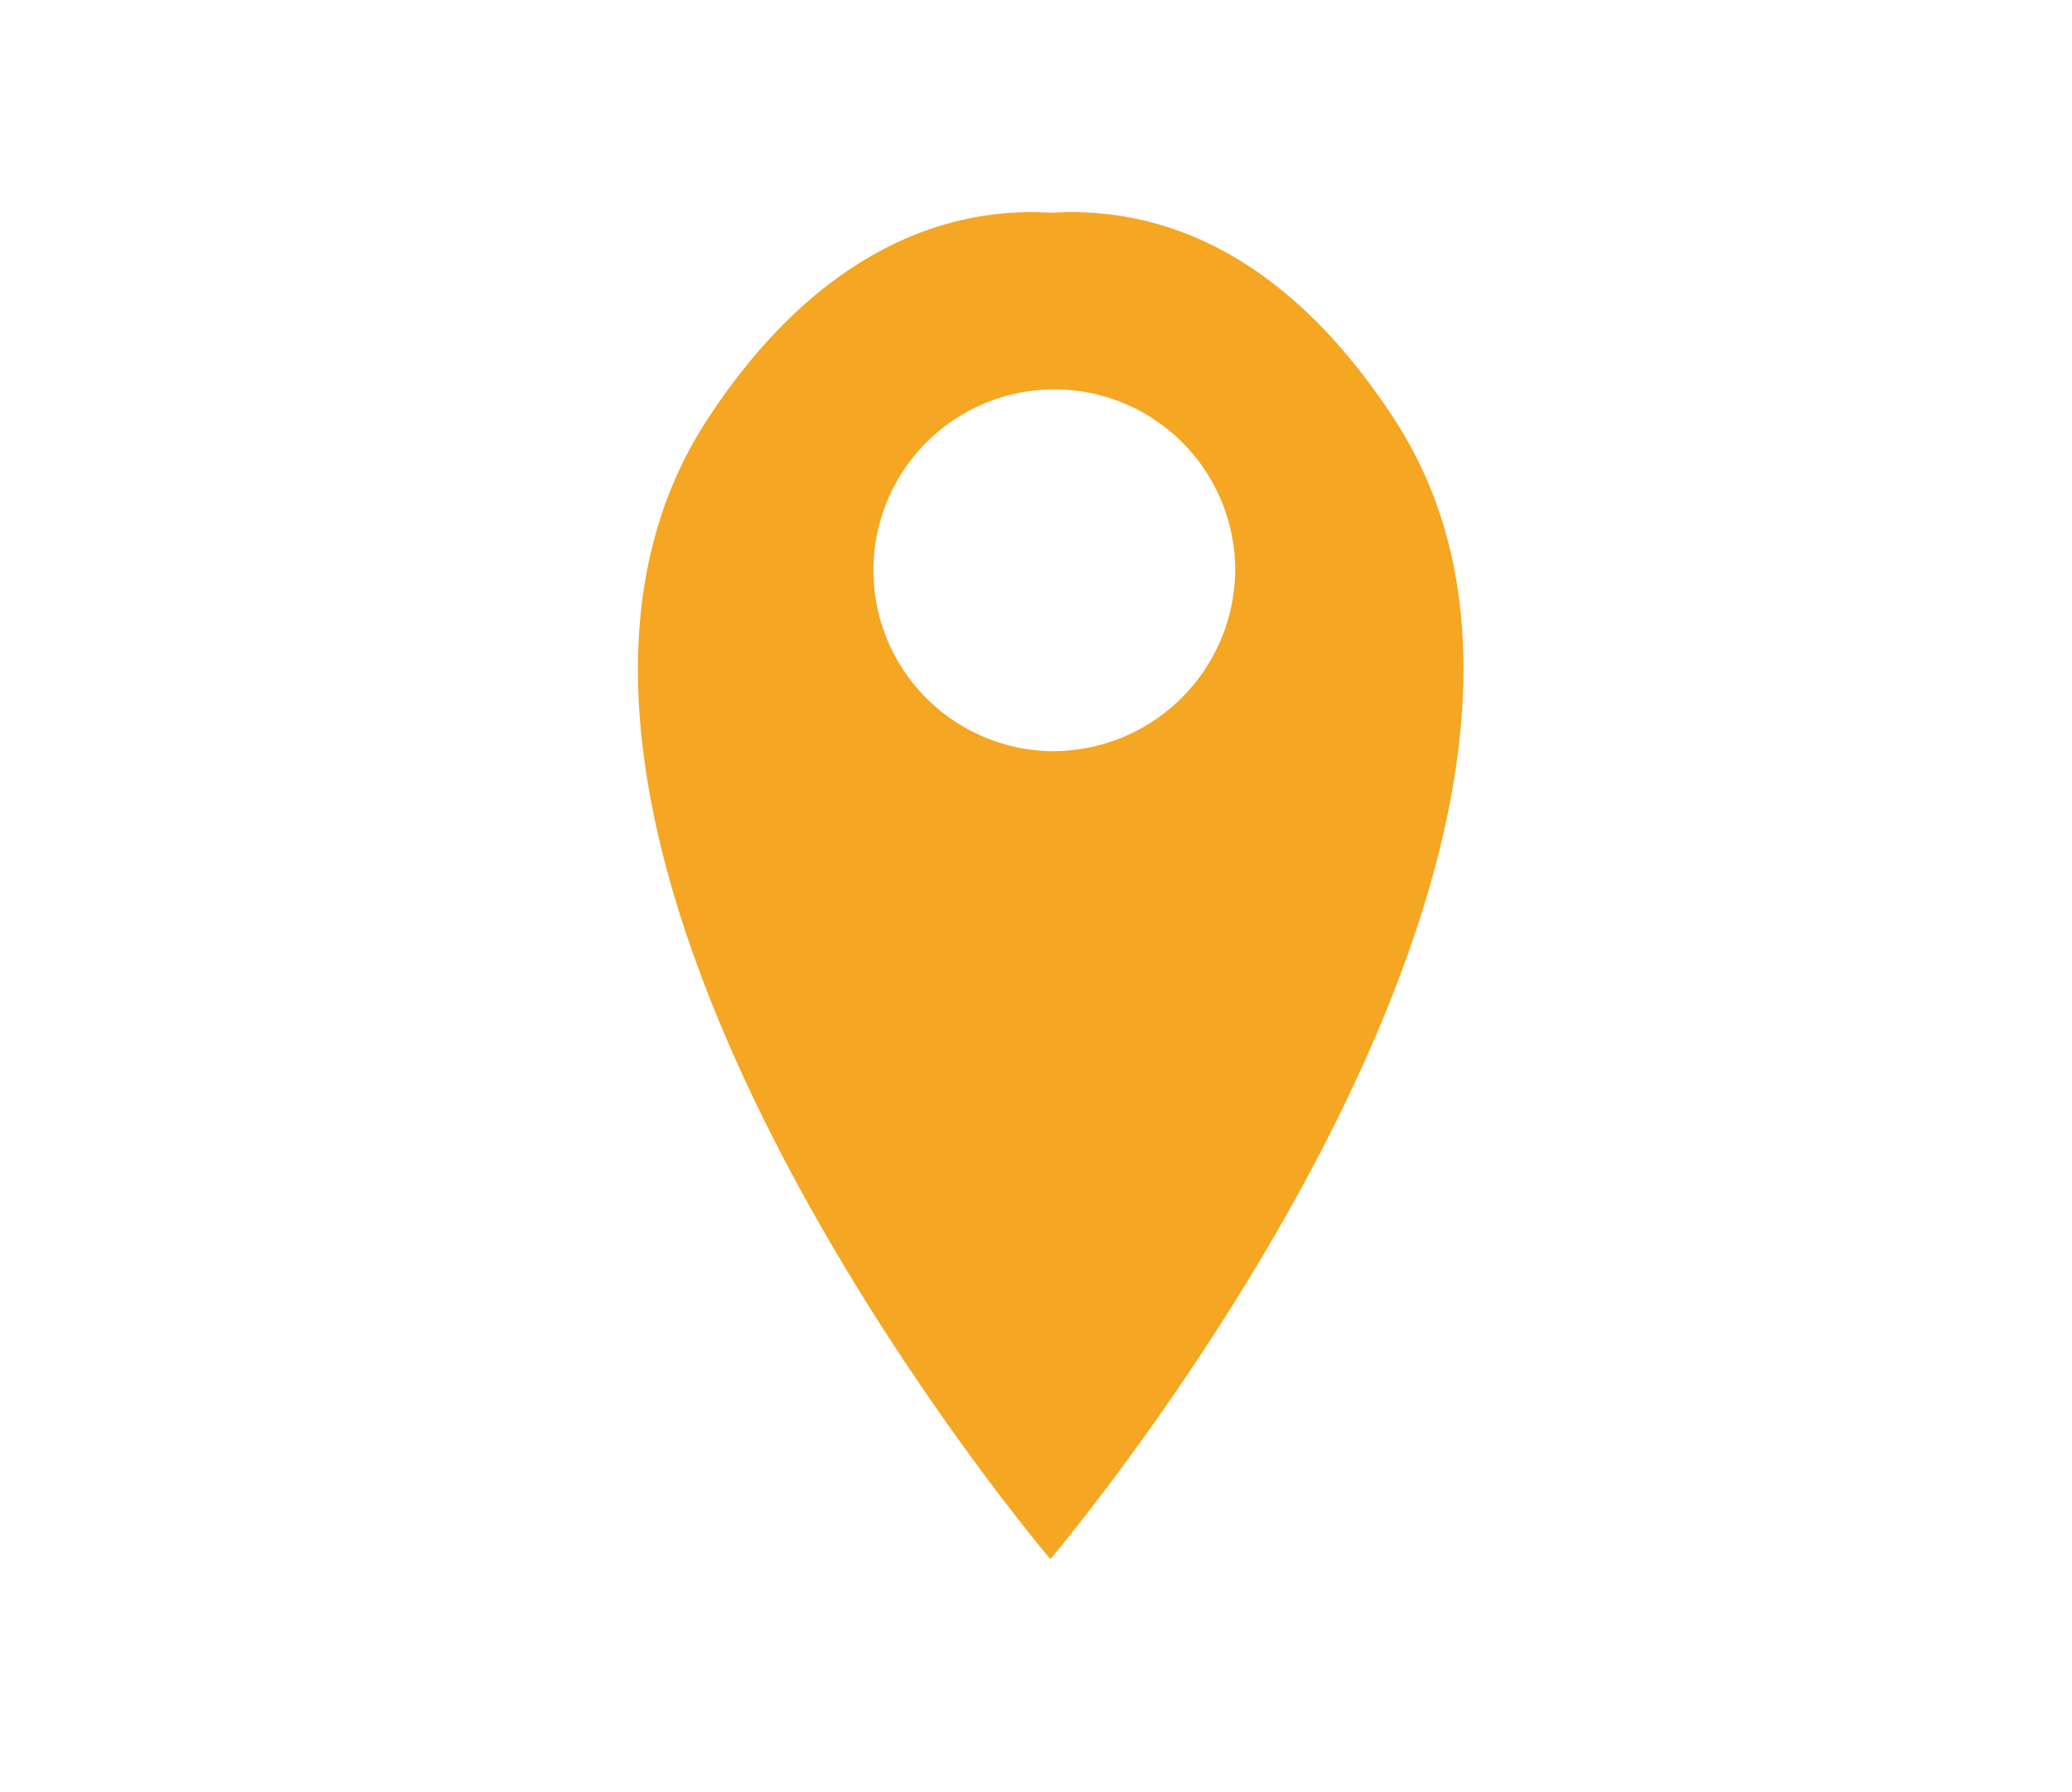 <svg id="Calque_1" data-name="Calque 1" xmlns="http://www.w3.org/2000/svg" width="104" height="89.92" viewBox="0 0 104 89.92"><defs><style>.cls-1{fill:#f5a623}</style></defs><title>Plan de travail 1</title><path class="cls-1" d="M70 21.06c-5.4-8.29-11.6-10.73-17.25-10.38-5.44-.35-11.84 2.09-17.25 10.38-13.64 20.88 17.22 57.19 17.22 57.19S83.59 41.94 70 21.06zM52.72 37.7A9.08 9.08 0 1 1 62 28.62a9.16 9.16 0 0 1-9.28 9.08z"/></svg>